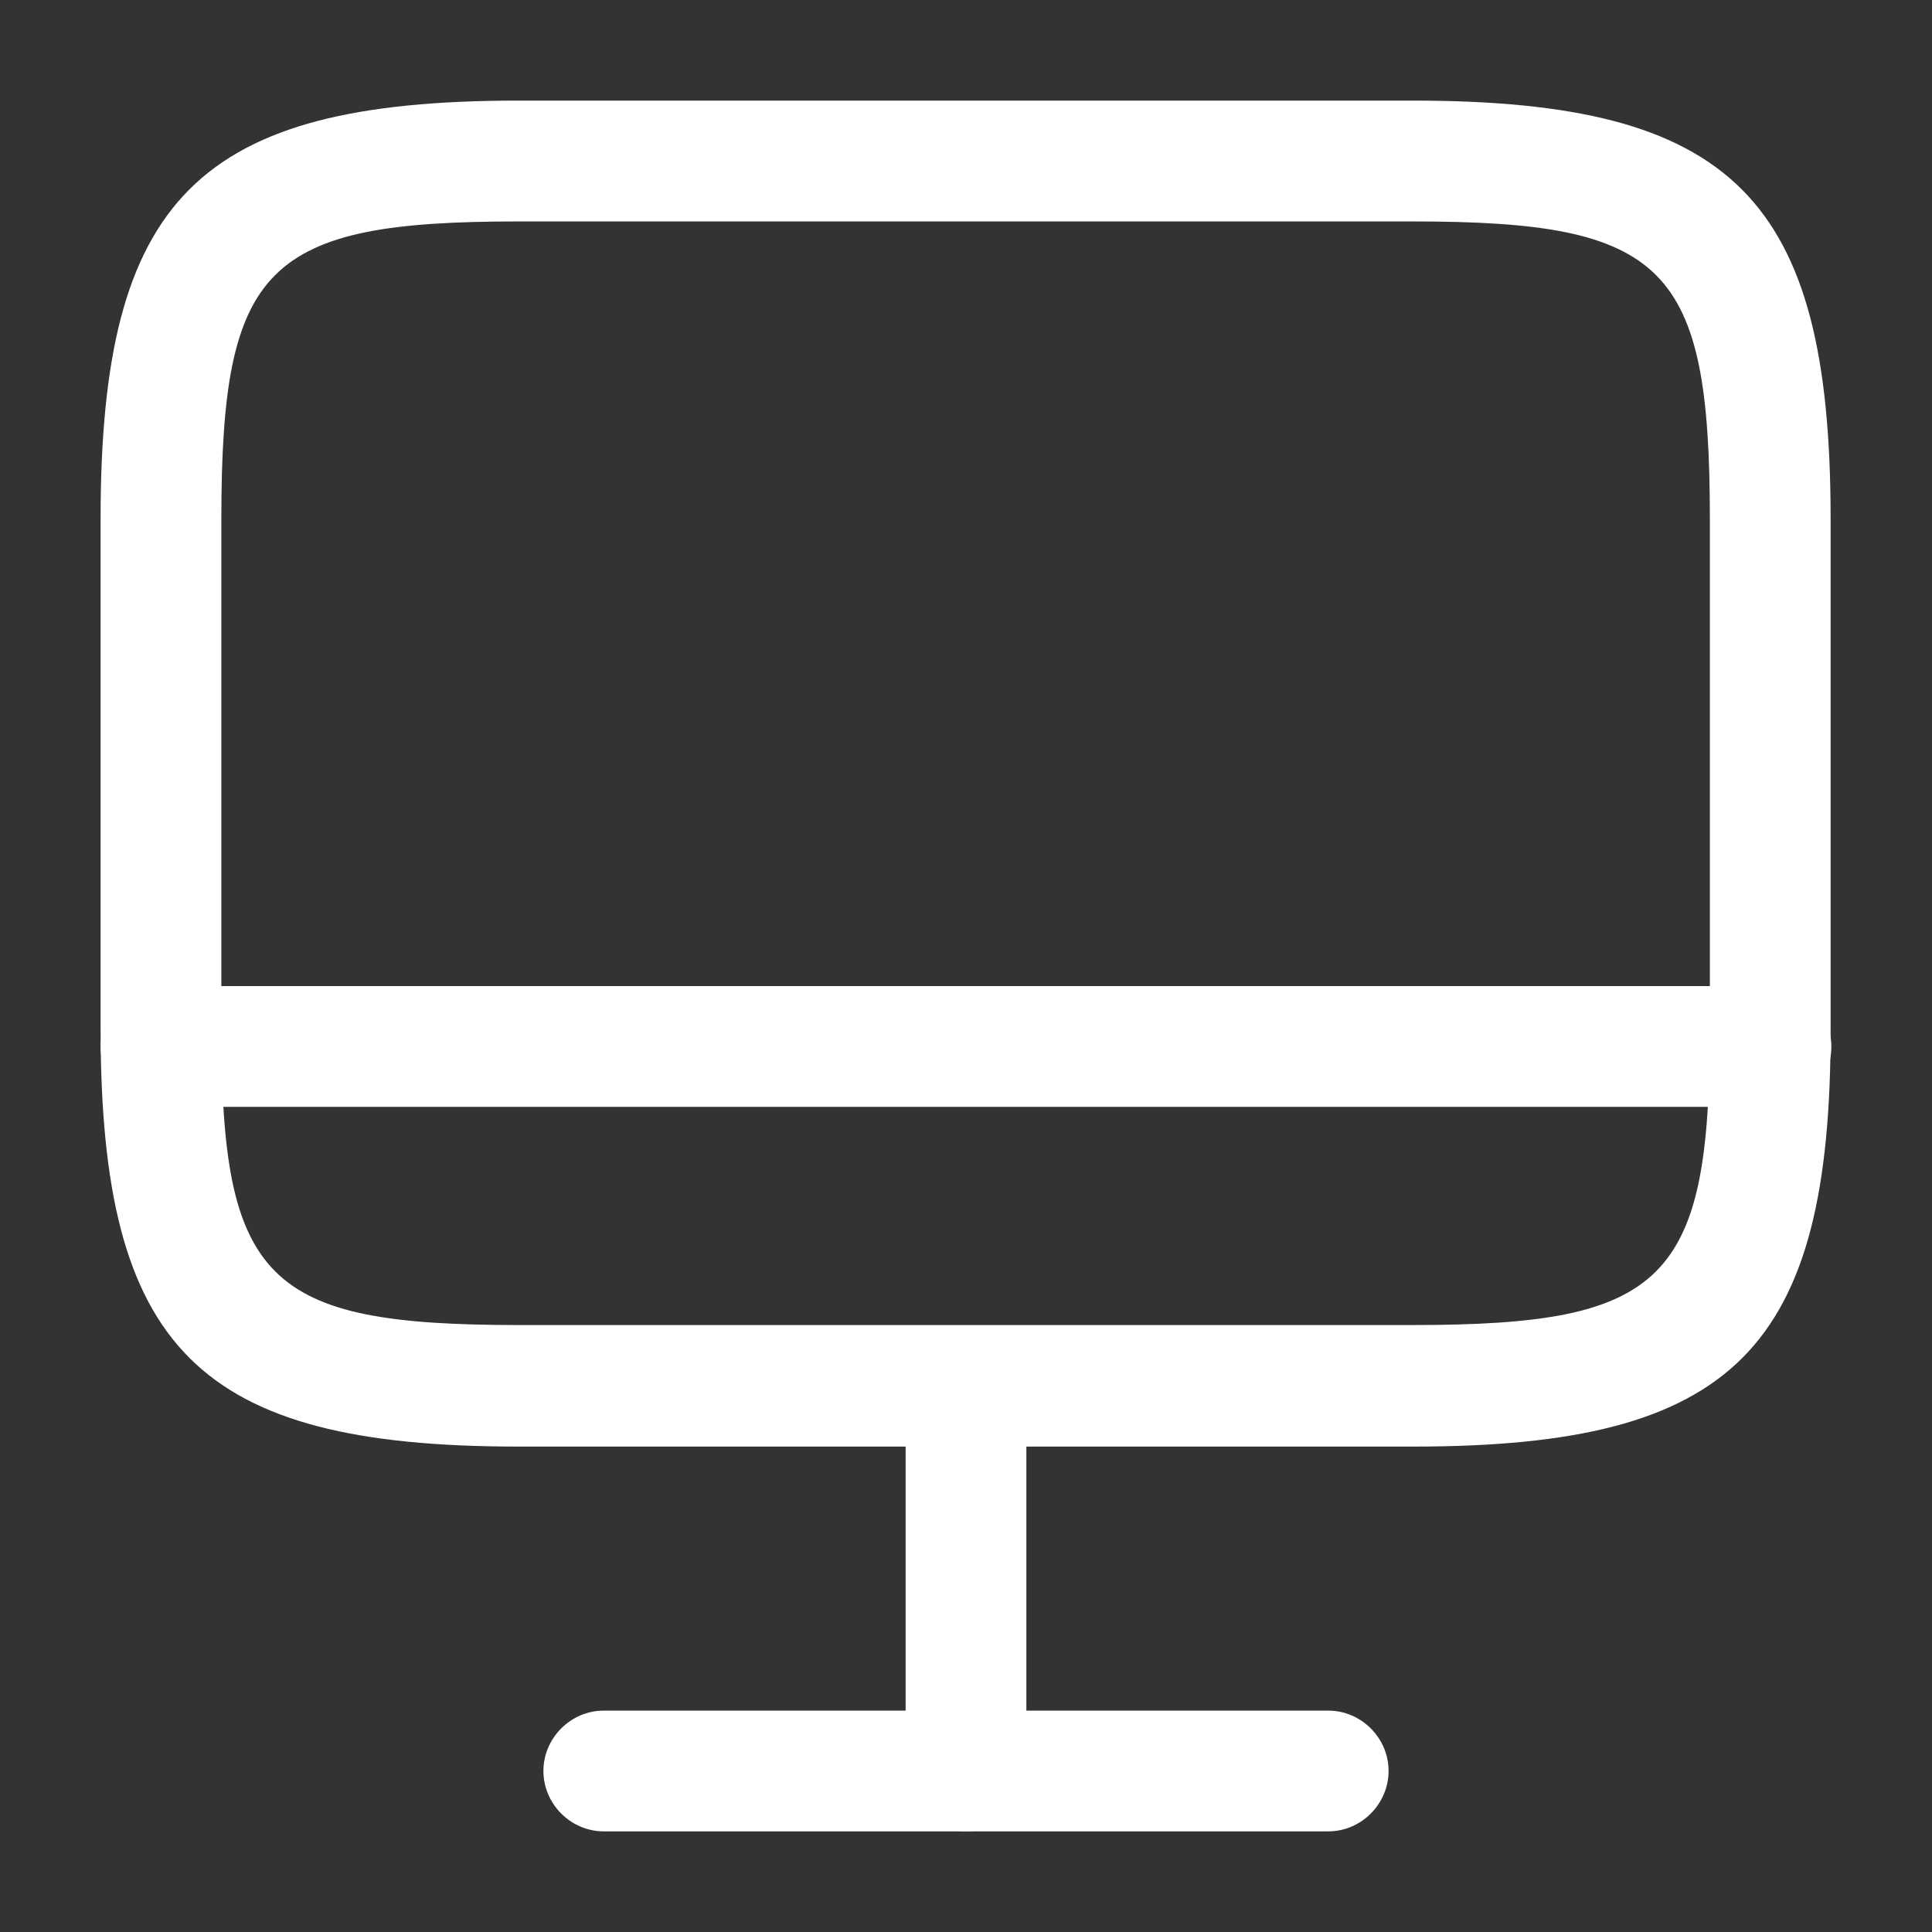 <svg width="22" height="22" viewBox="0 0 22 22" fill="none" xmlns="http://www.w3.org/2000/svg">
<rect x="0" y="0" width="22" height="22" fill="#333333" stroke="none"/>
<path d="M5.904 1.587H16.087C17.896 1.587 18.923 1.87 19.522 2.469C20.121 3.068 20.404 4.095 20.404 5.904V11.707C20.408 13.521 20.127 14.549 19.53 15.149C18.932 15.748 17.906 16.031 16.097 16.031H5.904C4.095 16.031 3.068 15.749 2.469 15.15C1.87 14.551 1.587 13.524 1.587 11.715V5.904C1.587 4.095 1.87 3.068 2.469 2.469C3.068 1.87 4.095 1.587 5.904 1.587ZM5.904 2.08C5.178 2.08 4.57 2.111 4.073 2.212C3.57 2.315 3.146 2.496 2.821 2.821C2.495 3.146 2.315 3.571 2.212 4.073C2.111 4.57 2.079 5.178 2.079 5.904V11.706C2.079 12.432 2.111 13.04 2.212 13.538C2.315 14.04 2.496 14.463 2.821 14.789C3.146 15.114 3.57 15.296 4.073 15.398C4.57 15.499 5.178 15.53 5.904 15.53H16.087C16.813 15.53 17.421 15.499 17.918 15.398C18.42 15.296 18.845 15.114 19.17 14.789C19.495 14.463 19.676 14.04 19.779 13.538C19.88 13.04 19.912 12.432 19.912 11.706V5.904C19.912 5.178 19.88 4.57 19.779 4.073C19.676 3.571 19.495 3.146 19.17 2.821C18.845 2.496 18.42 2.315 17.918 2.212C17.421 2.111 16.813 2.08 16.087 2.08H5.904Z" fill="white" stroke="white" stroke-width="0.883"/>
<path d="M11 15.539C11.132 15.539 11.246 15.653 11.246 15.785V20.166C11.246 20.298 11.132 20.413 11 20.413C10.868 20.413 10.754 20.298 10.754 20.166V15.785C10.754 15.653 10.868 15.539 11 15.539Z" fill="white" stroke="white" stroke-width="0.883"/>
<path d="M20.167 12.604H1.833C1.458 12.604 1.146 12.293 1.146 11.917C1.146 11.541 1.458 11.229 1.833 11.229H20.167C20.543 11.229 20.854 11.541 20.854 11.917C20.854 12.293 20.543 12.604 20.167 12.604Z" fill="white"/>
<path d="M15.125 20.854H6.875C6.499 20.854 6.188 20.542 6.188 20.166C6.188 19.791 6.499 19.479 6.875 19.479H15.125C15.501 19.479 15.812 19.791 15.812 20.166C15.812 20.542 15.501 20.854 15.125 20.854Z" fill="white"/>
</svg>
